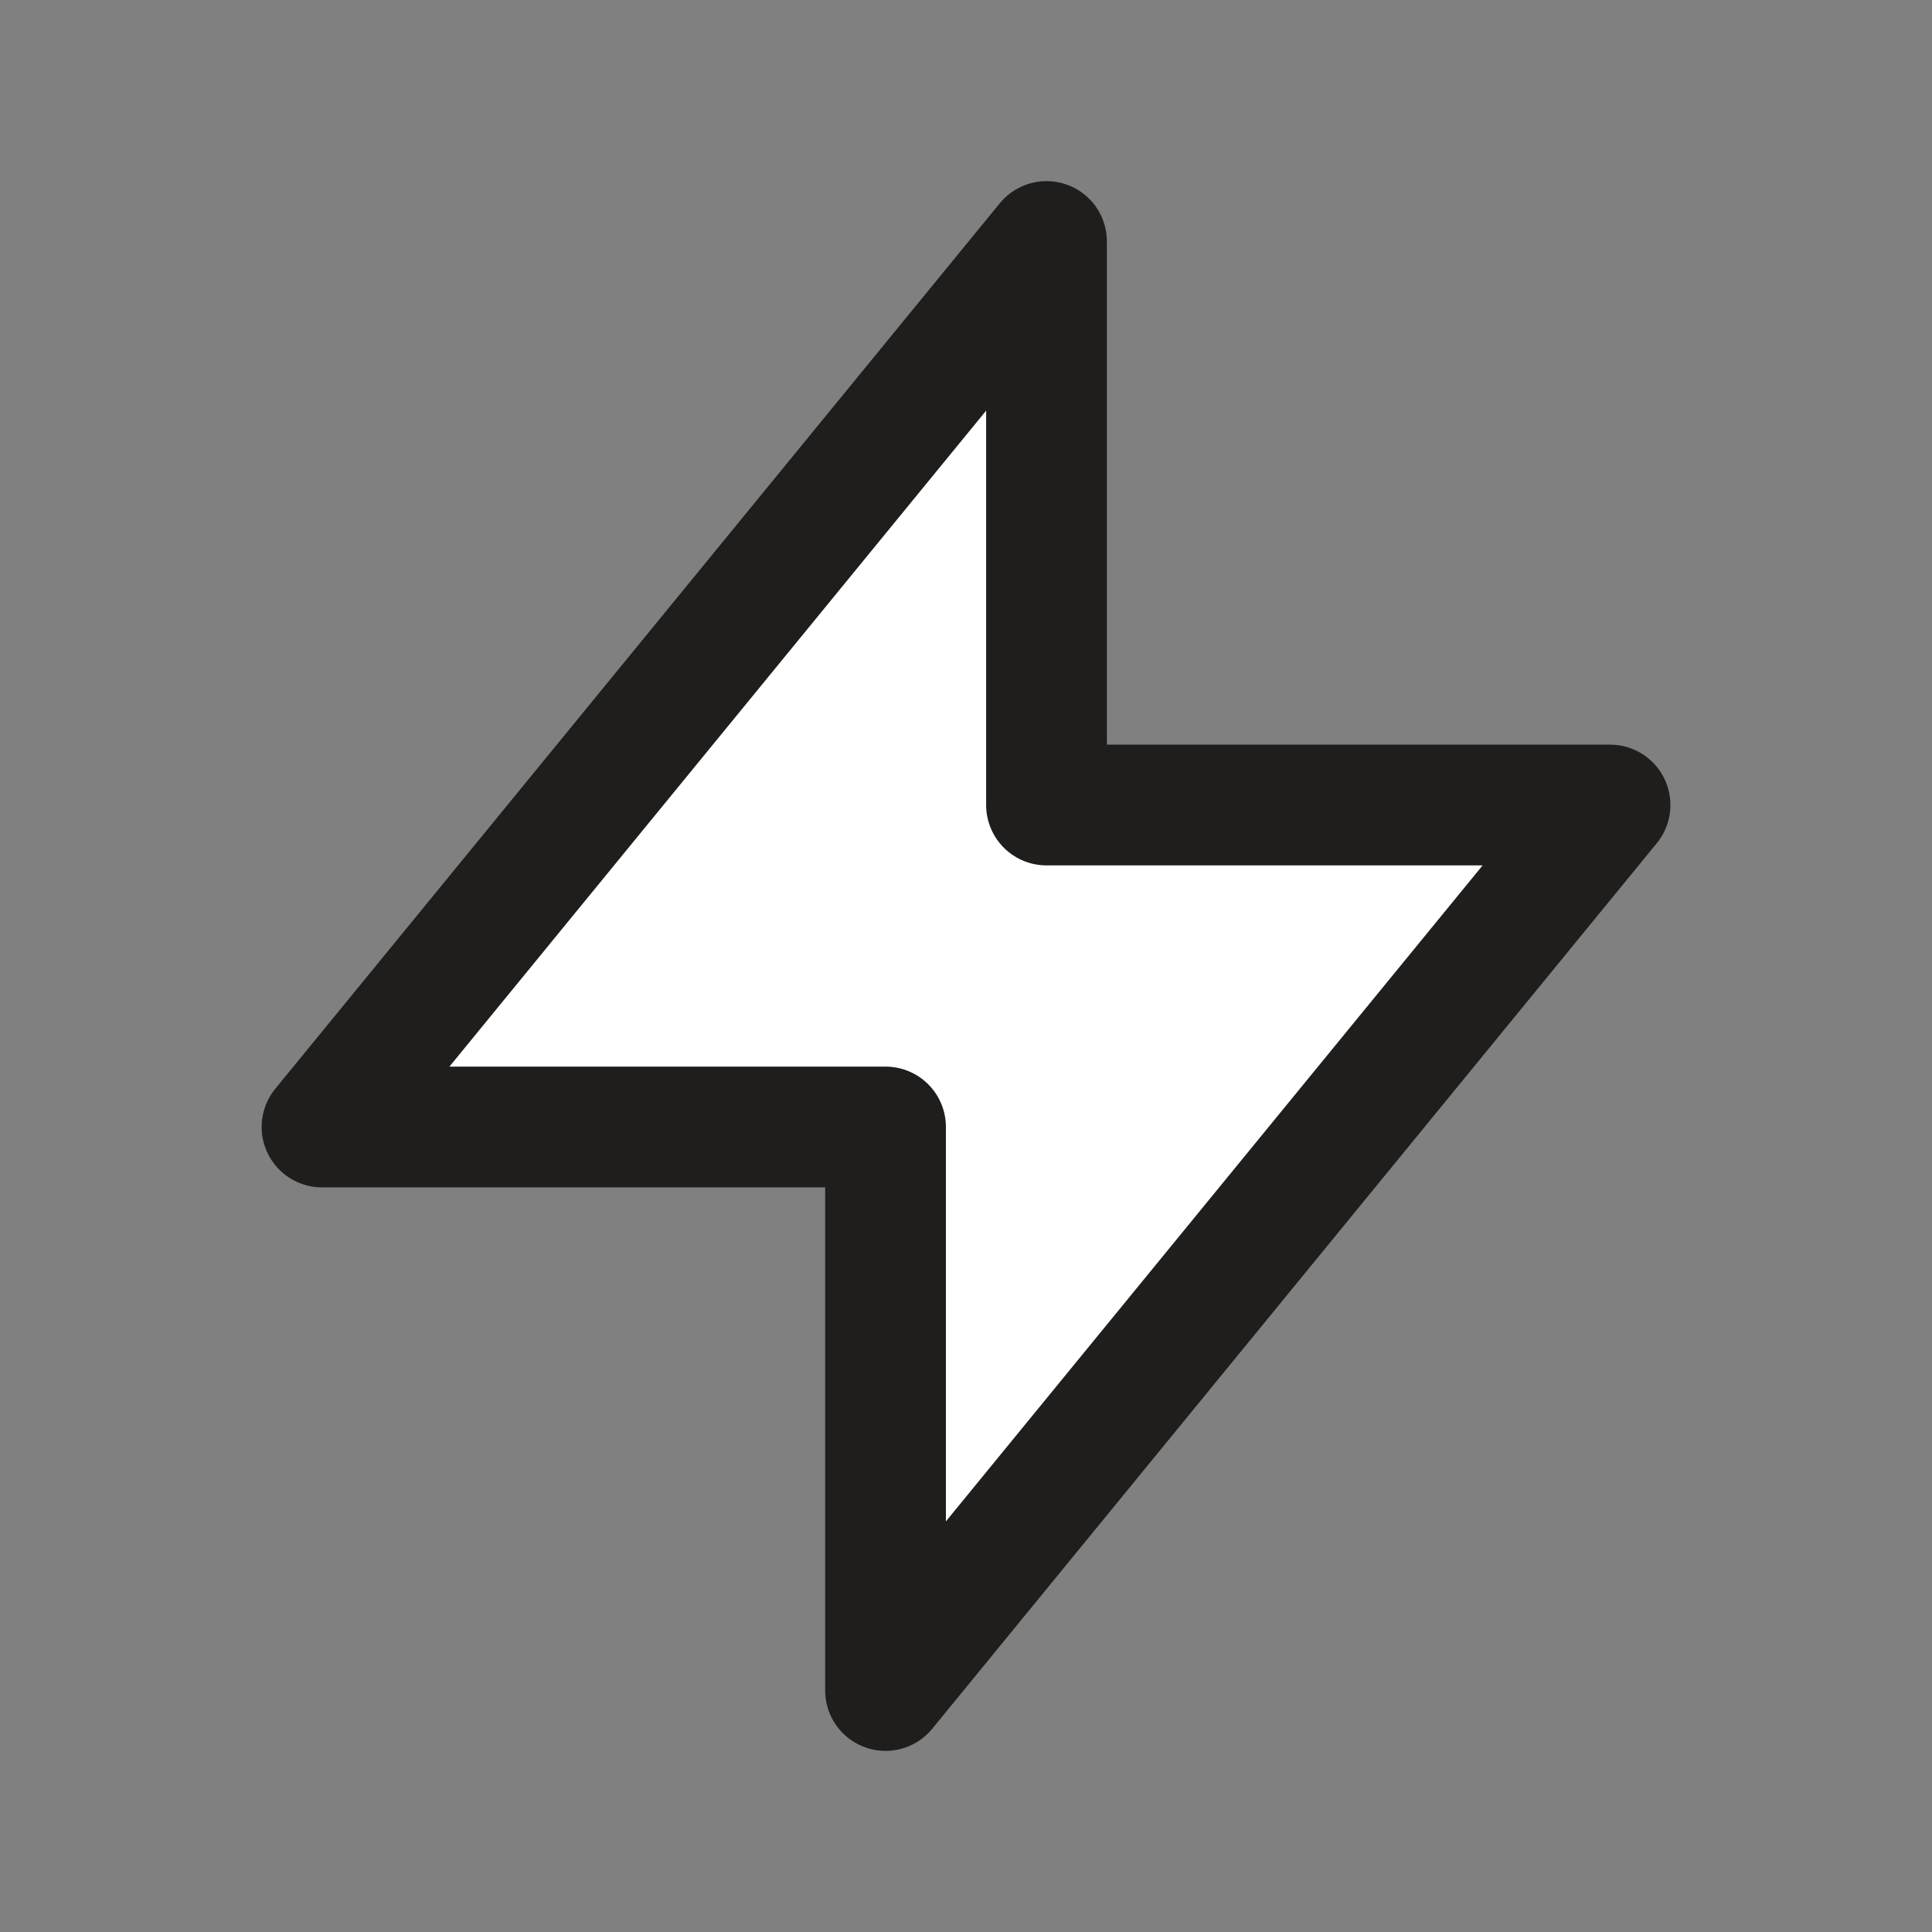 <svg xmlns="http://www.w3.org/2000/svg" width="40" height="40" fill="none"><rect width="100%" height="100%" fill="#808080" stroke="none"/><path fill="#fff" stroke="#201E1C" stroke-linecap="round" stroke-linejoin="round" stroke-width="2.5" d="M21.667 16.667V5l-15 18.333h11.667V35l15-18.333H21.667z"/></svg>